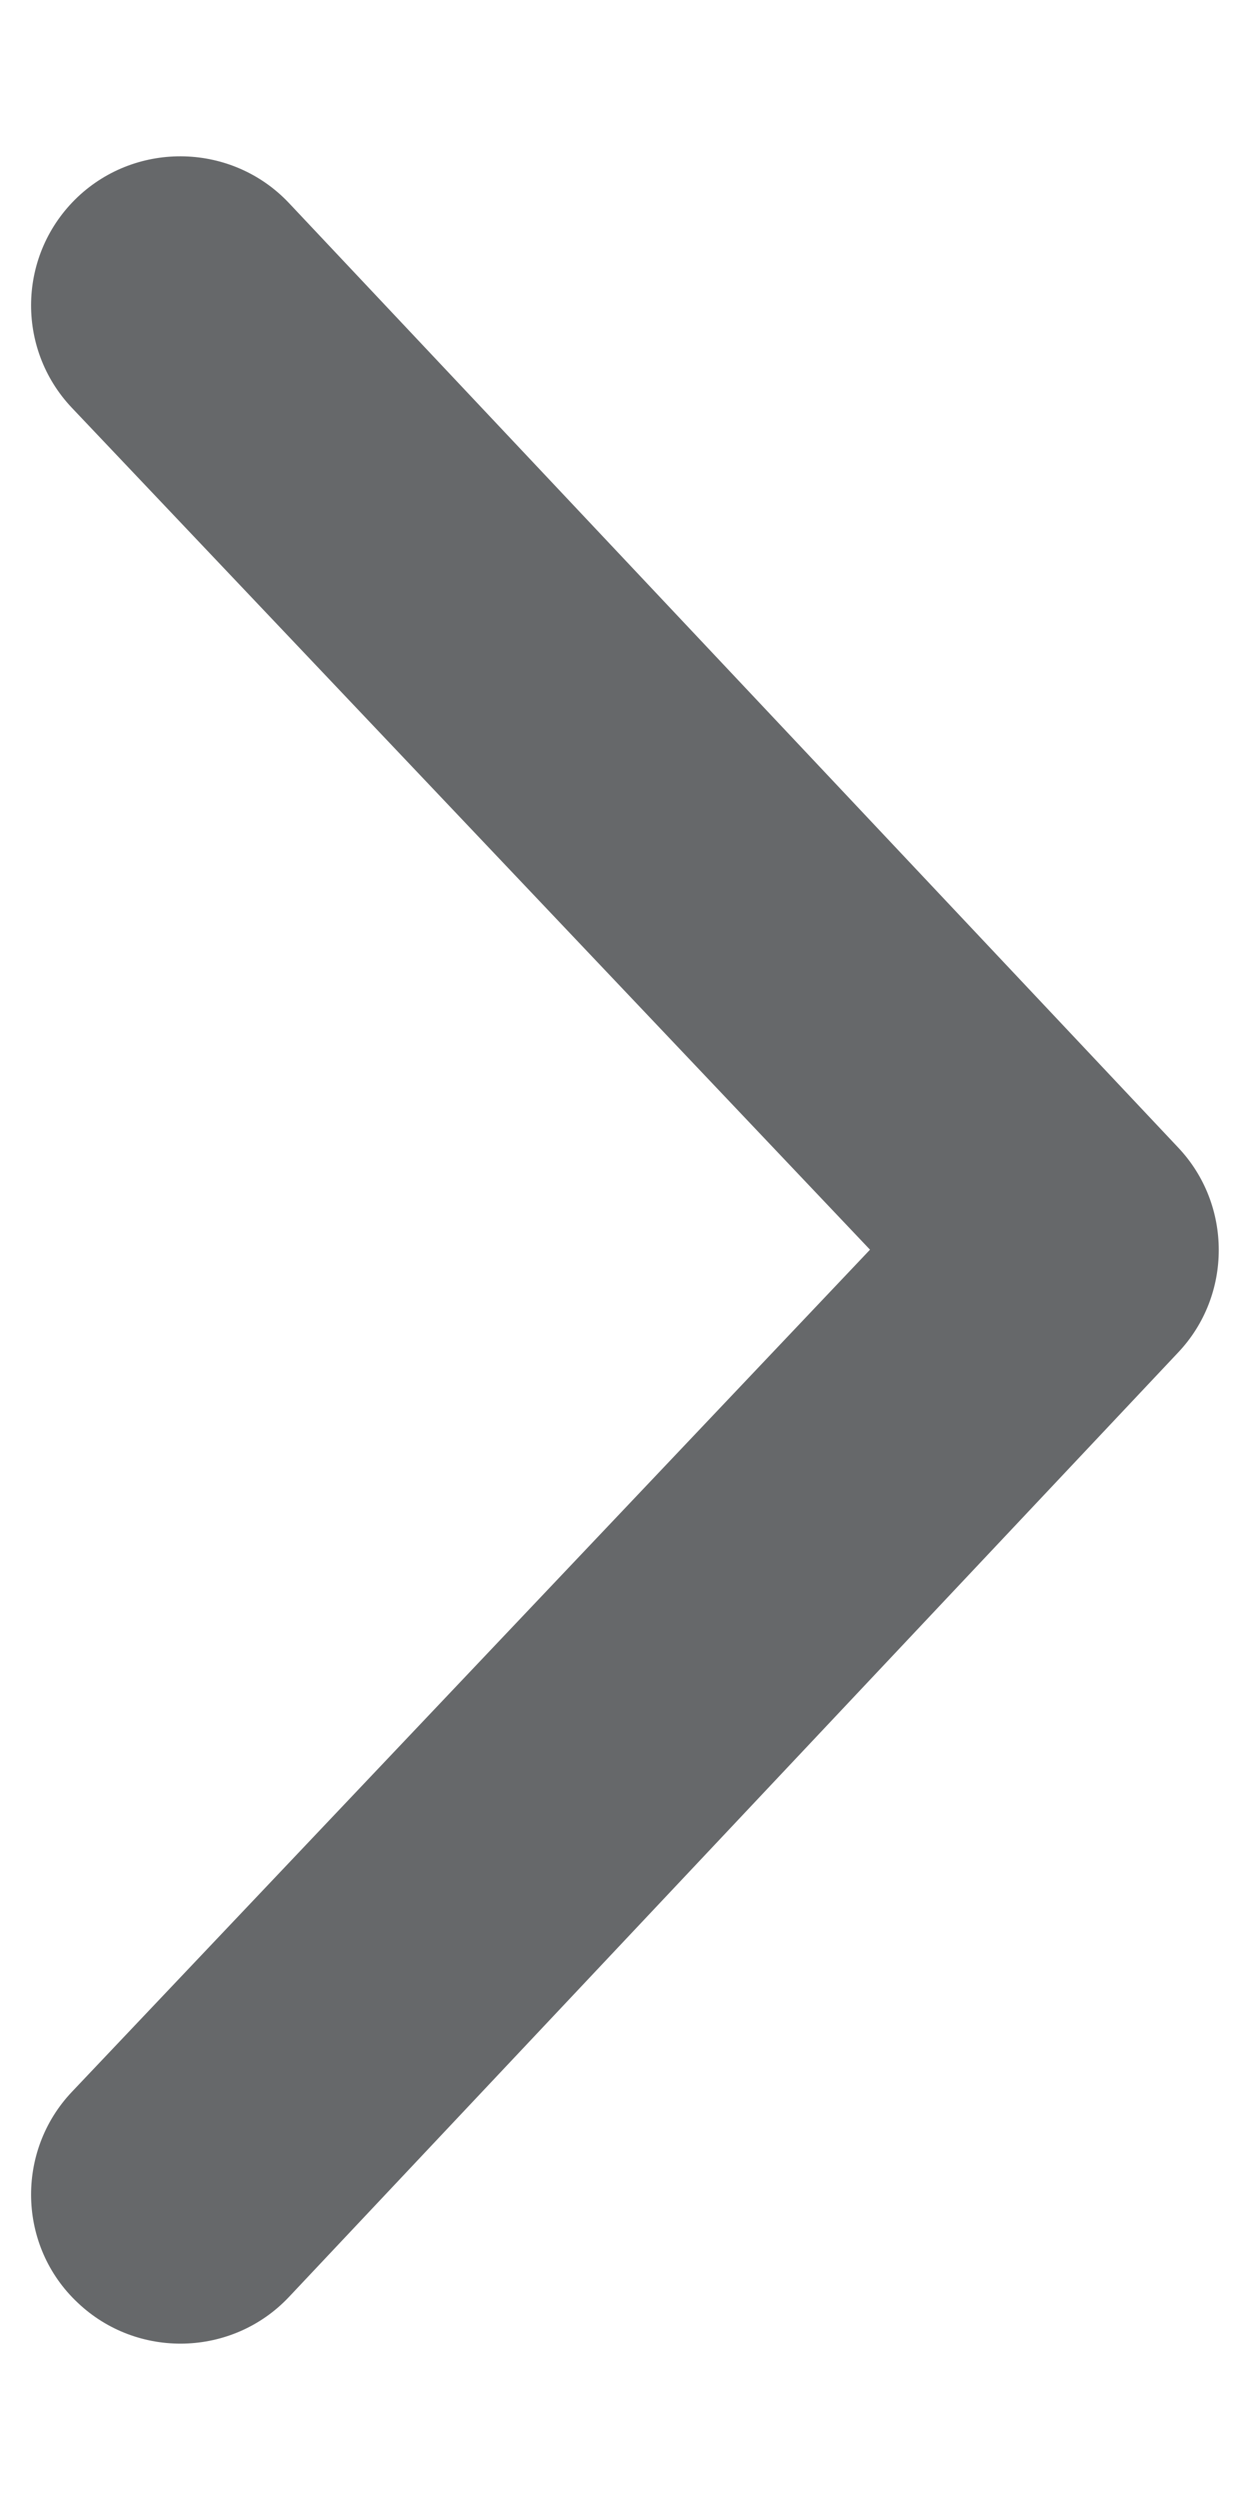 <svg width="4" height="8" viewBox="0 0 4 8" fill="none" xmlns="http://www.w3.org/2000/svg">
<path d="M0.924 0.649L3.77 3.672C3.857 3.764 3.9 3.882 3.9 4C3.9 4.118 3.857 4.236 3.77 4.328L0.924 7.351C0.743 7.542 0.44 7.55 0.249 7.369C0.056 7.188 0.05 6.884 0.23 6.694L2.784 3.999L0.23 1.305C0.05 1.115 0.056 0.813 0.249 0.63C0.44 0.45 0.743 0.458 0.924 0.649Z" fill="#66686A"/>
</svg>
